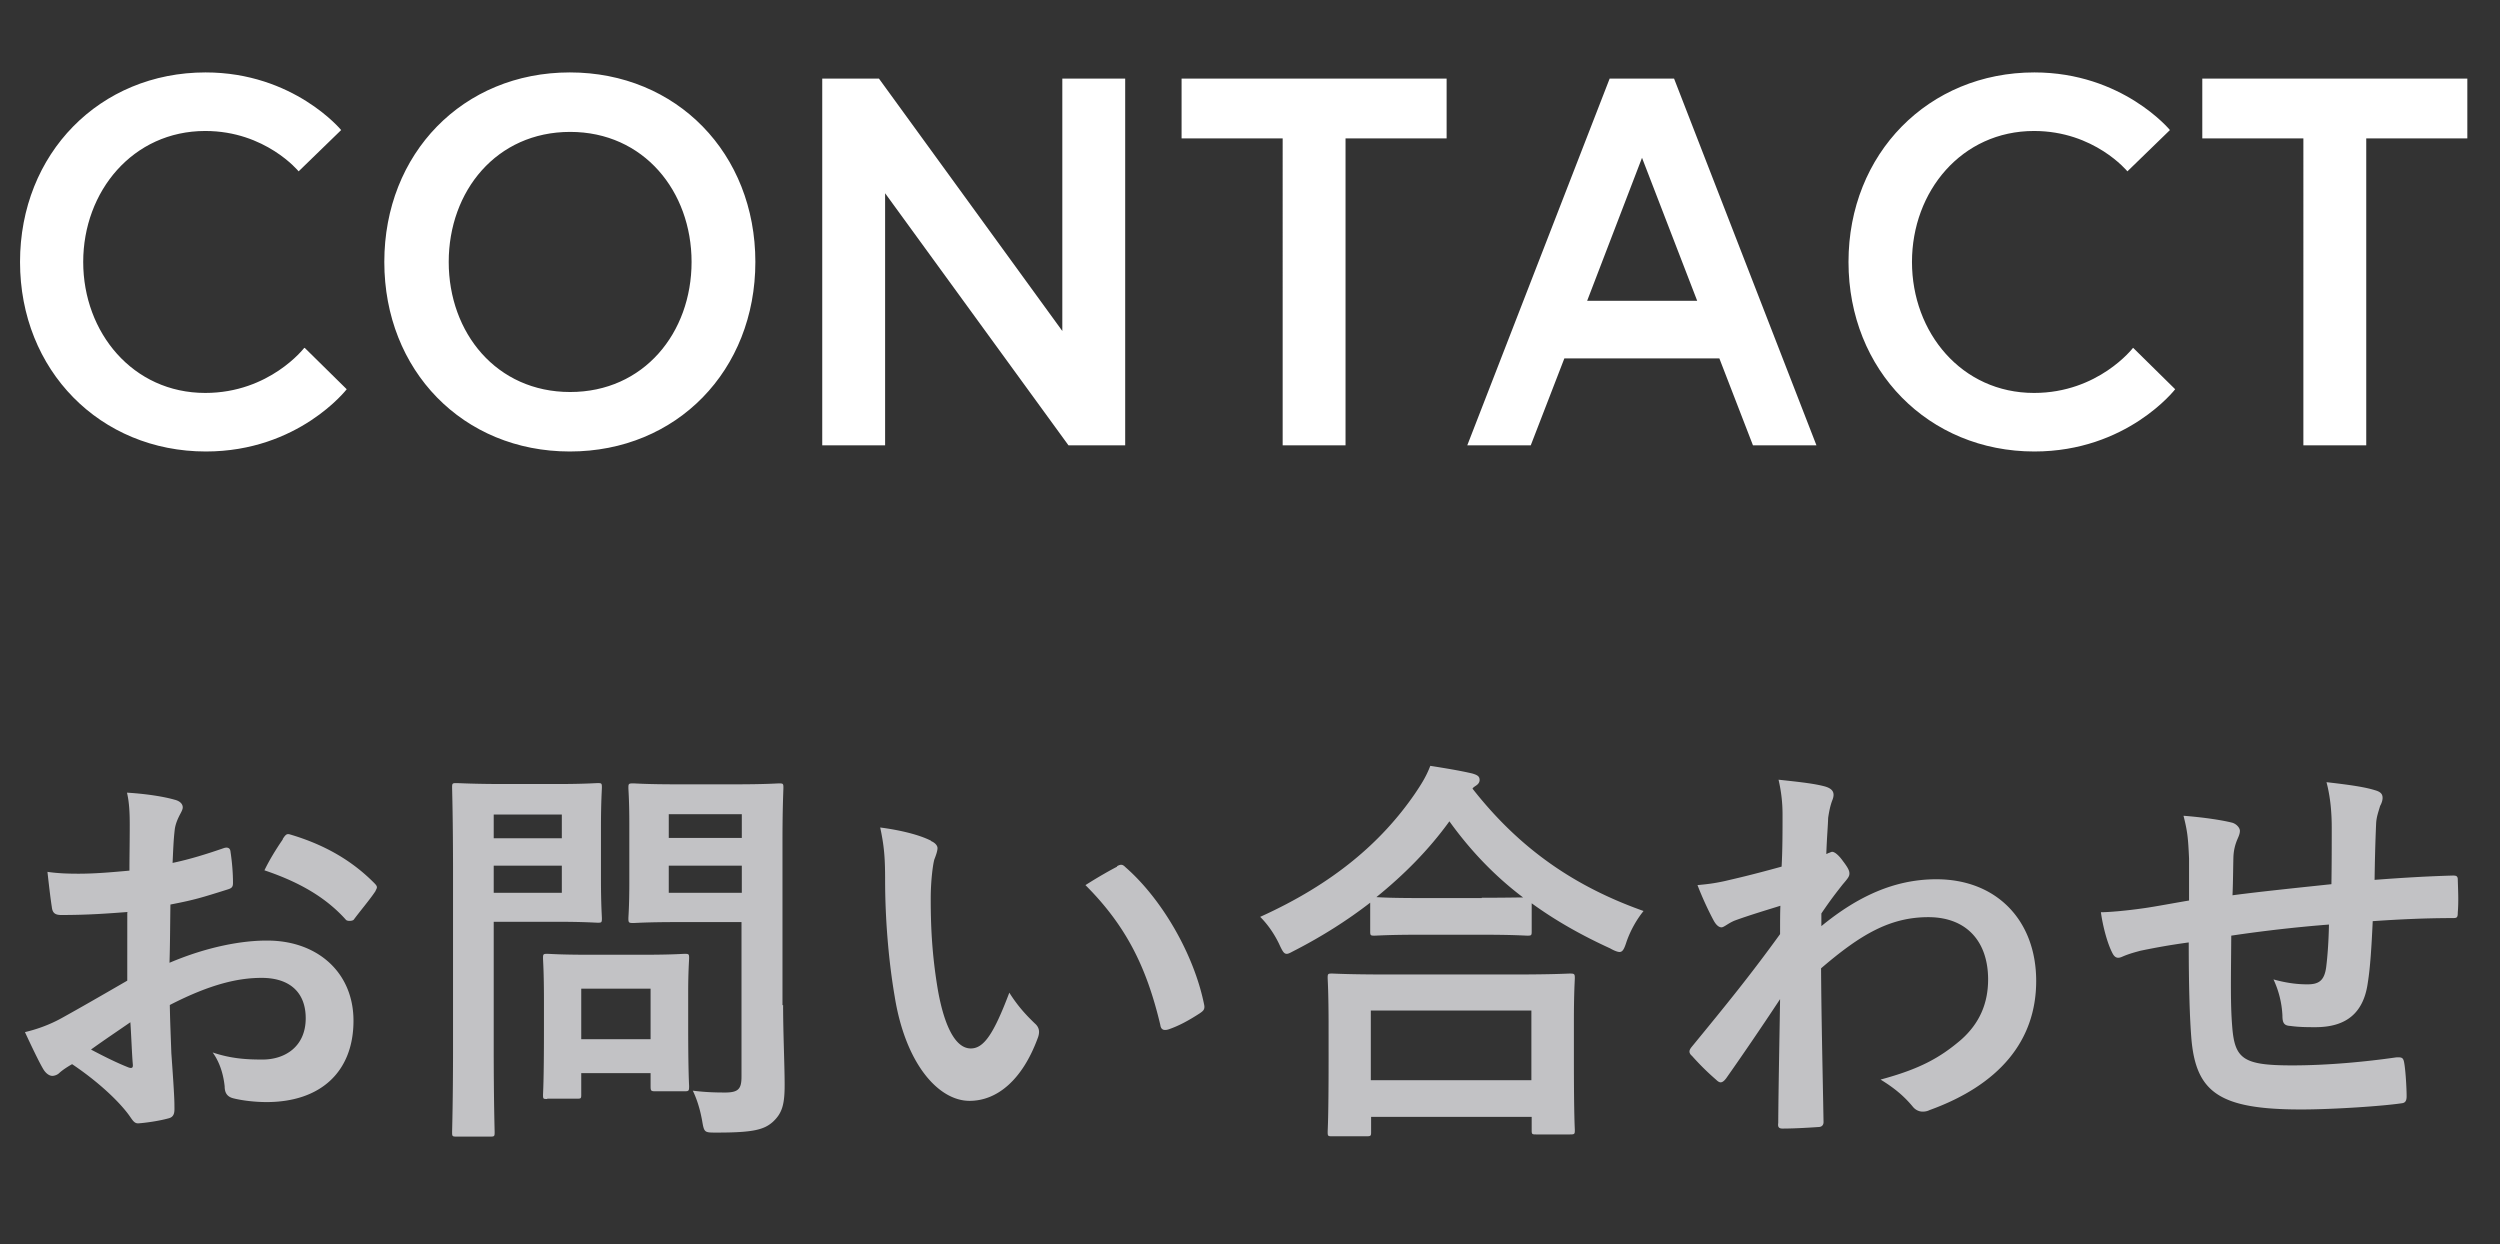 <svg xmlns="http://www.w3.org/2000/svg" viewBox="0 0 81.12 40.38"><rect x="0" y="0" width="81.12" height="40.38" fill="#333333" stroke="none"/><path fill="#c2c2c5" d="M4.17 29.59c-.65.05-1.31.1-2.18.1-.22 0-.29-.08-.31-.27-.04-.25-.09-.68-.14-1.13.34.05.68.06 1.01.06.55 0 1.1-.05 1.65-.1 0-.43.01-.92.01-1.48 0-.34-.01-.72-.09-1.05.65.04 1.2.13 1.55.23.16.04.26.13.26.25 0 .05-.03.12-.08.21-.09.17-.16.34-.18.51-.04.34-.05.66-.07 1.08.57-.12 1.11-.29 1.66-.48.12-.04.21-.01.22.12.05.33.08.68.08 1.01 0 .13-.04.17-.17.21-.86.27-1.08.34-1.86.49-.01.62-.01 1.26-.03 1.89 1.22-.52 2.37-.73 3.2-.72 1.61.01 2.77 1.04 2.77 2.6 0 1.66-1.07 2.64-2.82 2.64-.38 0-.79-.05-1.07-.12-.21-.05-.29-.18-.29-.39-.03-.29-.12-.73-.39-1.1.62.21 1.14.23 1.62.23.73 0 1.4-.42 1.4-1.34 0-.84-.52-1.31-1.43-1.31-.74 0-1.64.19-2.98.88.01.55.03.99.05 1.56.04.57.1 1.39.1 1.69 0 .18.03.38-.2.43-.29.08-.7.14-.96.16-.14.01-.19-.09-.31-.26-.35-.48-1.03-1.11-1.85-1.66-.14.08-.3.18-.42.29-.06.06-.16.09-.22.09-.1 0-.21-.08-.29-.21-.14-.23-.4-.78-.6-1.21.34-.08.77-.22 1.2-.46.56-.31 1.17-.66 2.12-1.21V29.6Zm-1.21 4.47c.36.19.81.42 1.22.58.1.03.14.01.13-.1-.03-.34-.05-.94-.08-1.37-.36.25-.81.55-1.27.88Zm6.21-6.83c.09-.14.13-.18.22-.16 1.2.35 2.08.9 2.76 1.59.05.05.08.09.08.13s-.03.08-.05.13c-.17.26-.51.66-.7.92-.04.05-.22.06-.26 0-.69-.77-1.6-1.25-2.64-1.6.17-.35.38-.69.6-1.01Zm8.93-1.79c.85 0 1.22-.03 1.3-.03.12 0 .13.01.13.14 0 .08-.03.47-.03 1.29v1.69c0 .81.03 1.2.03 1.27 0 .13-.01.14-.13.14-.08 0-.45-.03-1.3-.03h-2.08v4.06c0 1.79.03 2.68.03 2.77 0 .13-.01.14-.14.14h-1.1c-.13 0-.14-.01-.14-.14 0-.09.03-.98.03-2.77v-5.63c0-1.79-.03-2.7-.03-2.79 0-.13.01-.14.14-.14.09 0 .57.03 1.52.03h1.78Zm-2.08.99v.77h2.21v-.77zm2.21 1.66h-2.21v.88h2.21zm-.47 7.57c-.13 0-.14 0-.14-.13 0-.08.03-.4.03-2.12v-.94c0-.95-.03-1.29-.03-1.38 0-.13.01-.14.14-.14.09 0 .4.03 1.38.03h1.7c.98 0 1.29-.03 1.38-.03.13 0 .14.01.14.14 0 .08-.03.42-.03 1.13v1c0 1.64.03 1.95.03 2.03 0 .14-.01.16-.14.16h-.95c-.14 0-.16-.01-.16-.16v-.43h-2.25v.7c0 .13-.01.13-.16.13h-.95Zm1.1-1.94h2.25v-1.64h-2.25zm6.55-1.11c0 .91.05 1.95.05 2.59s-.08.92-.38 1.2c-.29.26-.65.35-1.81.35-.42 0-.42.01-.49-.4-.07-.38-.17-.69-.3-.96.39.05.72.06 1.05.06.43 0 .53-.12.53-.51v-5.02h-2.08c-1.01 0-1.35.03-1.43.03-.14 0-.16-.01-.16-.14 0-.09.03-.39.03-1.17v-1.9c0-.78-.03-1.09-.03-1.18 0-.13.01-.14.16-.14.08 0 .42.03 1.43.03h1.87c1 0 1.35-.03 1.43-.03.13 0 .14.01.14.14 0 .08-.03.62-.03 1.73v5.33Zm-3.71-6.19v.77h2.37v-.77zm2.37 2.55v-.88H21.7v.88zm6.14-1.68c.12.05.21.14.21.23 0 .08-.04.21-.1.36-.05.16-.12.71-.12 1.27 0 .83.03 1.77.23 2.96.18 1.03.52 1.91 1.07 1.91.42 0 .74-.46 1.25-1.81.29.46.57.75.83 1 .16.14.16.3.09.48-.49 1.33-1.3 2.03-2.21 2.03-1.01 0-2.08-1.2-2.43-3.39-.21-1.23-.31-2.59-.31-3.78 0-.71-.03-1.1-.16-1.7.62.08 1.26.23 1.65.43Zm6.03.82c.05-.03.1-.05.14-.05.05 0 .09.03.14.08 1.18 1.03 2.22 2.82 2.55 4.45.04.17-.04.22-.14.29-.34.22-.66.4-1.01.52-.16.05-.25.01-.27-.14-.44-1.86-1.1-3.21-2.43-4.54.49-.31.82-.49 1.03-.6Zm8.22 1.18c-.75.58-1.56 1.09-2.41 1.53-.16.08-.23.13-.3.13-.09 0-.14-.09-.25-.33-.17-.35-.38-.64-.61-.87 2.39-1.08 3.94-2.43 5.01-3.98.23-.34.38-.58.51-.92.51.08.99.16 1.37.25.16.05.23.09.23.21 0 .06-.03.13-.13.19-.04.03-.08.05-.1.09 1.55 1.98 3.35 3.19 5.55 3.97-.22.27-.42.62-.55.99-.08.25-.13.34-.23.34-.06 0-.17-.04-.31-.12-.92-.42-1.77-.9-2.54-1.46v.91c0 .13-.01.14-.14.14-.08 0-.43-.03-1.47-.03h-2.02c-1.04 0-1.38.03-1.47.03-.13 0-.14-.01-.14-.14v-.94Zm-1.24 7.58c-.13 0-.14-.01-.14-.14 0-.08.03-.43.03-2.31V33.3c0-1.12-.03-1.5-.03-1.57 0-.13.01-.14.14-.14.08 0 .53.03 1.78.03h4.16c1.25 0 1.7-.03 1.78-.03.14 0 .16.01.16.14 0 .08-.03.46-.03 1.38v1.27c0 1.87.03 2.22.03 2.29 0 .13-.01.14-.16.14h-1.1c-.13 0-.14-.01-.14-.14v-.43h-5.21v.49c0 .13-.01.14-.16.14h-1.1Zm1.26-1.82h5.21v-2.26h-5.21zm3.6-5.92c.77 0 1.16-.01 1.34-.01-.94-.71-1.73-1.55-2.39-2.47-.68.94-1.48 1.74-2.37 2.46.16.01.52.03 1.4.03h2.02Zm11.02.92c1.17-.96 2.37-1.52 3.73-1.52 1.96 0 3.24 1.34 3.24 3.3s-1.22 3.38-3.46 4.19c-.08.04-.16.05-.22.05-.13 0-.25-.06-.34-.18-.27-.32-.57-.58-1.03-.86 1.26-.34 1.92-.7 2.61-1.29.6-.53.88-1.18.88-1.96 0-1.22-.69-2.02-1.94-2.02s-2.21.57-3.48 1.66c.01 1.66.05 3.24.08 4.99 0 .1-.06.16-.17.16-.14.01-.73.05-1.16.05-.12 0-.16-.05-.14-.18.01-1.33.04-2.69.06-4.02-.62.94-1.27 1.89-1.75 2.57-.06.08-.12.13-.18.13-.04 0-.09-.03-.14-.08-.3-.26-.55-.51-.79-.78-.05-.04-.08-.09-.08-.14s.03-.1.08-.16c1.14-1.39 1.89-2.31 2.86-3.65 0-.33 0-.68.01-.92-.38.12-.99.3-1.48.48-.22.09-.35.22-.43.22-.09 0-.18-.08-.26-.23-.16-.3-.35-.7-.52-1.14.31-.03.51-.05.88-.13.34-.08.84-.19 1.85-.47.03-.56.03-1.13.03-1.69 0-.33-.03-.7-.13-1.13.75.08 1.18.13 1.51.22.27.08.33.22.23.46-.06.16-.1.35-.13.56-.01.31-.04.61-.06 1.17.04-.01.06-.03.1-.04.03-.01.06-.03.09-.03.09 0 .23.13.35.3.16.21.21.31.21.4s-.03.14-.22.36c-.18.23-.38.48-.69.94v.4Zm11.93-2.2c-.03-.66-.05-.87-.18-1.38.65.05 1.24.14 1.56.22.14.03.27.16.27.27 0 .09-.04.18-.08.27-.08.19-.12.36-.13.57-.01.31-.01.81-.03 1.25.9-.12 2.27-.26 3.21-.36.01-.65.01-1.35.01-1.83s-.04-.99-.17-1.48c.79.09 1.25.16 1.57.26.18.05.25.12.25.25 0 .1-.05.21-.08.26-.06.21-.12.36-.13.58-.03.7-.04 1.21-.05 1.82 1.05-.08 1.83-.12 2.54-.14.1 0 .16.01.16.13.01.35.03.71 0 1.07 0 .17-.03.18-.17.18-.86 0-1.73.04-2.59.1-.04.86-.08 1.5-.16 2-.14 1.01-.73 1.44-1.7 1.44-.23 0-.53 0-.81-.04-.21-.01-.26-.1-.26-.34a3.1 3.1 0 0 0-.29-1.17c.43.12.78.16 1.1.16.35 0 .55-.1.61-.56.05-.4.08-.87.09-1.38-1.04.08-2.17.21-3.17.36-.01 1.42-.03 2.2.03 2.94.08 1.07.36 1.27 1.95 1.27 1.16 0 2.4-.12 3.37-.26.19-.01.23.01.26.17.05.27.08.85.08 1.09 0 .16-.05.22-.17.23-.6.09-2.21.2-3.26.2-2.63 0-3.39-.55-3.55-2.25-.06-.7-.09-1.79-.09-3.17-.66.09-1.08.17-1.57.27-.14.04-.35.09-.58.19-.17.08-.26.03-.34-.14-.16-.32-.3-.86-.36-1.3.27 0 .83-.05 1.39-.13.36-.05.99-.17 1.47-.25v-1.39Z"/><path fill="#fff" d="m9.89 11.29 1.36 1.34s-1.56 2.02-4.57 2.02C3.25 14.65.65 12.02.65 8.5s2.59-6.15 6.02-6.15c2.86 0 4.4 1.87 4.4 1.87L9.69 5.56S8.62 4.25 6.66 4.25C4.31 4.25 2.7 6.21 2.7 8.5s1.61 4.25 3.96 4.25c2.09 0 3.21-1.46 3.21-1.46ZM24.51 8.5c0 3.52-2.55 6.15-6.02 6.15s-6.02-2.63-6.02-6.15 2.55-6.15 6.02-6.15 6.02 2.63 6.02 6.15m-2.07 0c0-2.29-1.55-4.22-3.94-4.22S14.56 6.2 14.56 8.5s1.55 4.22 3.94 4.22 3.94-1.92 3.94-4.22m6.08-5.95 5.95 8.19V2.55h2.04v11.9h-1.84l-5.95-8.18v8.18h-2.04V2.55zm13.1 1.94h-3.28V2.55h8.6v1.94h-3.28v9.96h-2.04zm10.63-1.94h2.07l4.62 11.9h-2.06l-1.09-2.82h-5.03l-1.09 2.82h-2.06l4.62-11.9Zm-.75 7.21h3.57l-1.79-4.64zm17.72 1.53 1.36 1.34s-1.56 2.02-4.57 2.02c-3.43 0-6.03-2.63-6.03-6.15s2.6-6.15 6.03-6.15c2.86 0 4.4 1.87 4.4 1.87l-1.38 1.34S67.96 4.25 66 4.25c-2.35 0-3.96 1.96-3.96 4.25s1.61 4.25 3.96 4.25c2.09 0 3.21-1.46 3.21-1.46Zm5.52-6.8h-3.28V2.55h8.6v1.94h-3.28v9.96h-2.04z"/></svg>